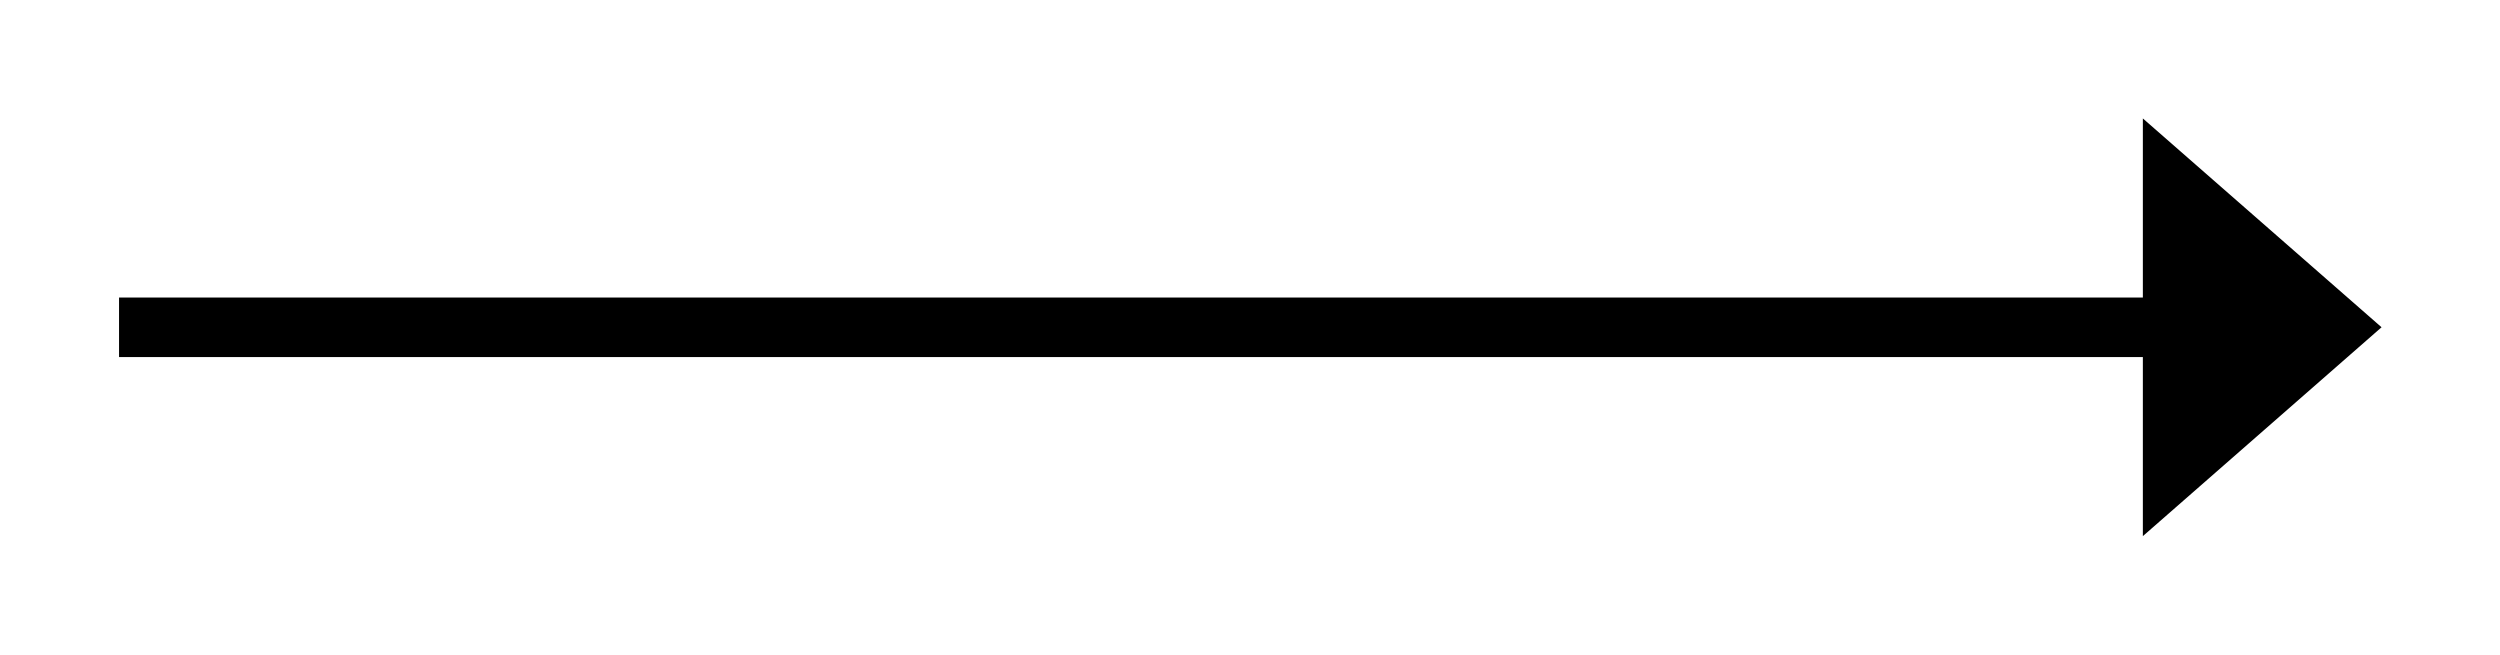 ﻿<svg version="1.1" xmlns="http://www.w3.org/2000/svg" xmlns:xlink="http://www.w3.org/1999/xlink" width="42" height="11"><defs/><g><path fill="rgb(0,0,0)" stroke="none" paint-order="stroke fill markers" fill-rule="evenodd" d=" M 2 5.999 C 2 5.999 2 4.999 2 4.999 C 2 4.999 36 4.999 36 4.999 C 36 4.999 36 5.999 36 5.999 C 36 5.999 2 5.999 2 5.999 Z M 40.01 5.498 C 40.01 5.498 36 9.007 36 9.007 C 36 9.007 36 1.99 36 1.99 C 36 1.99 40.01 5.498 40.01 5.498 Z"/></g></svg>